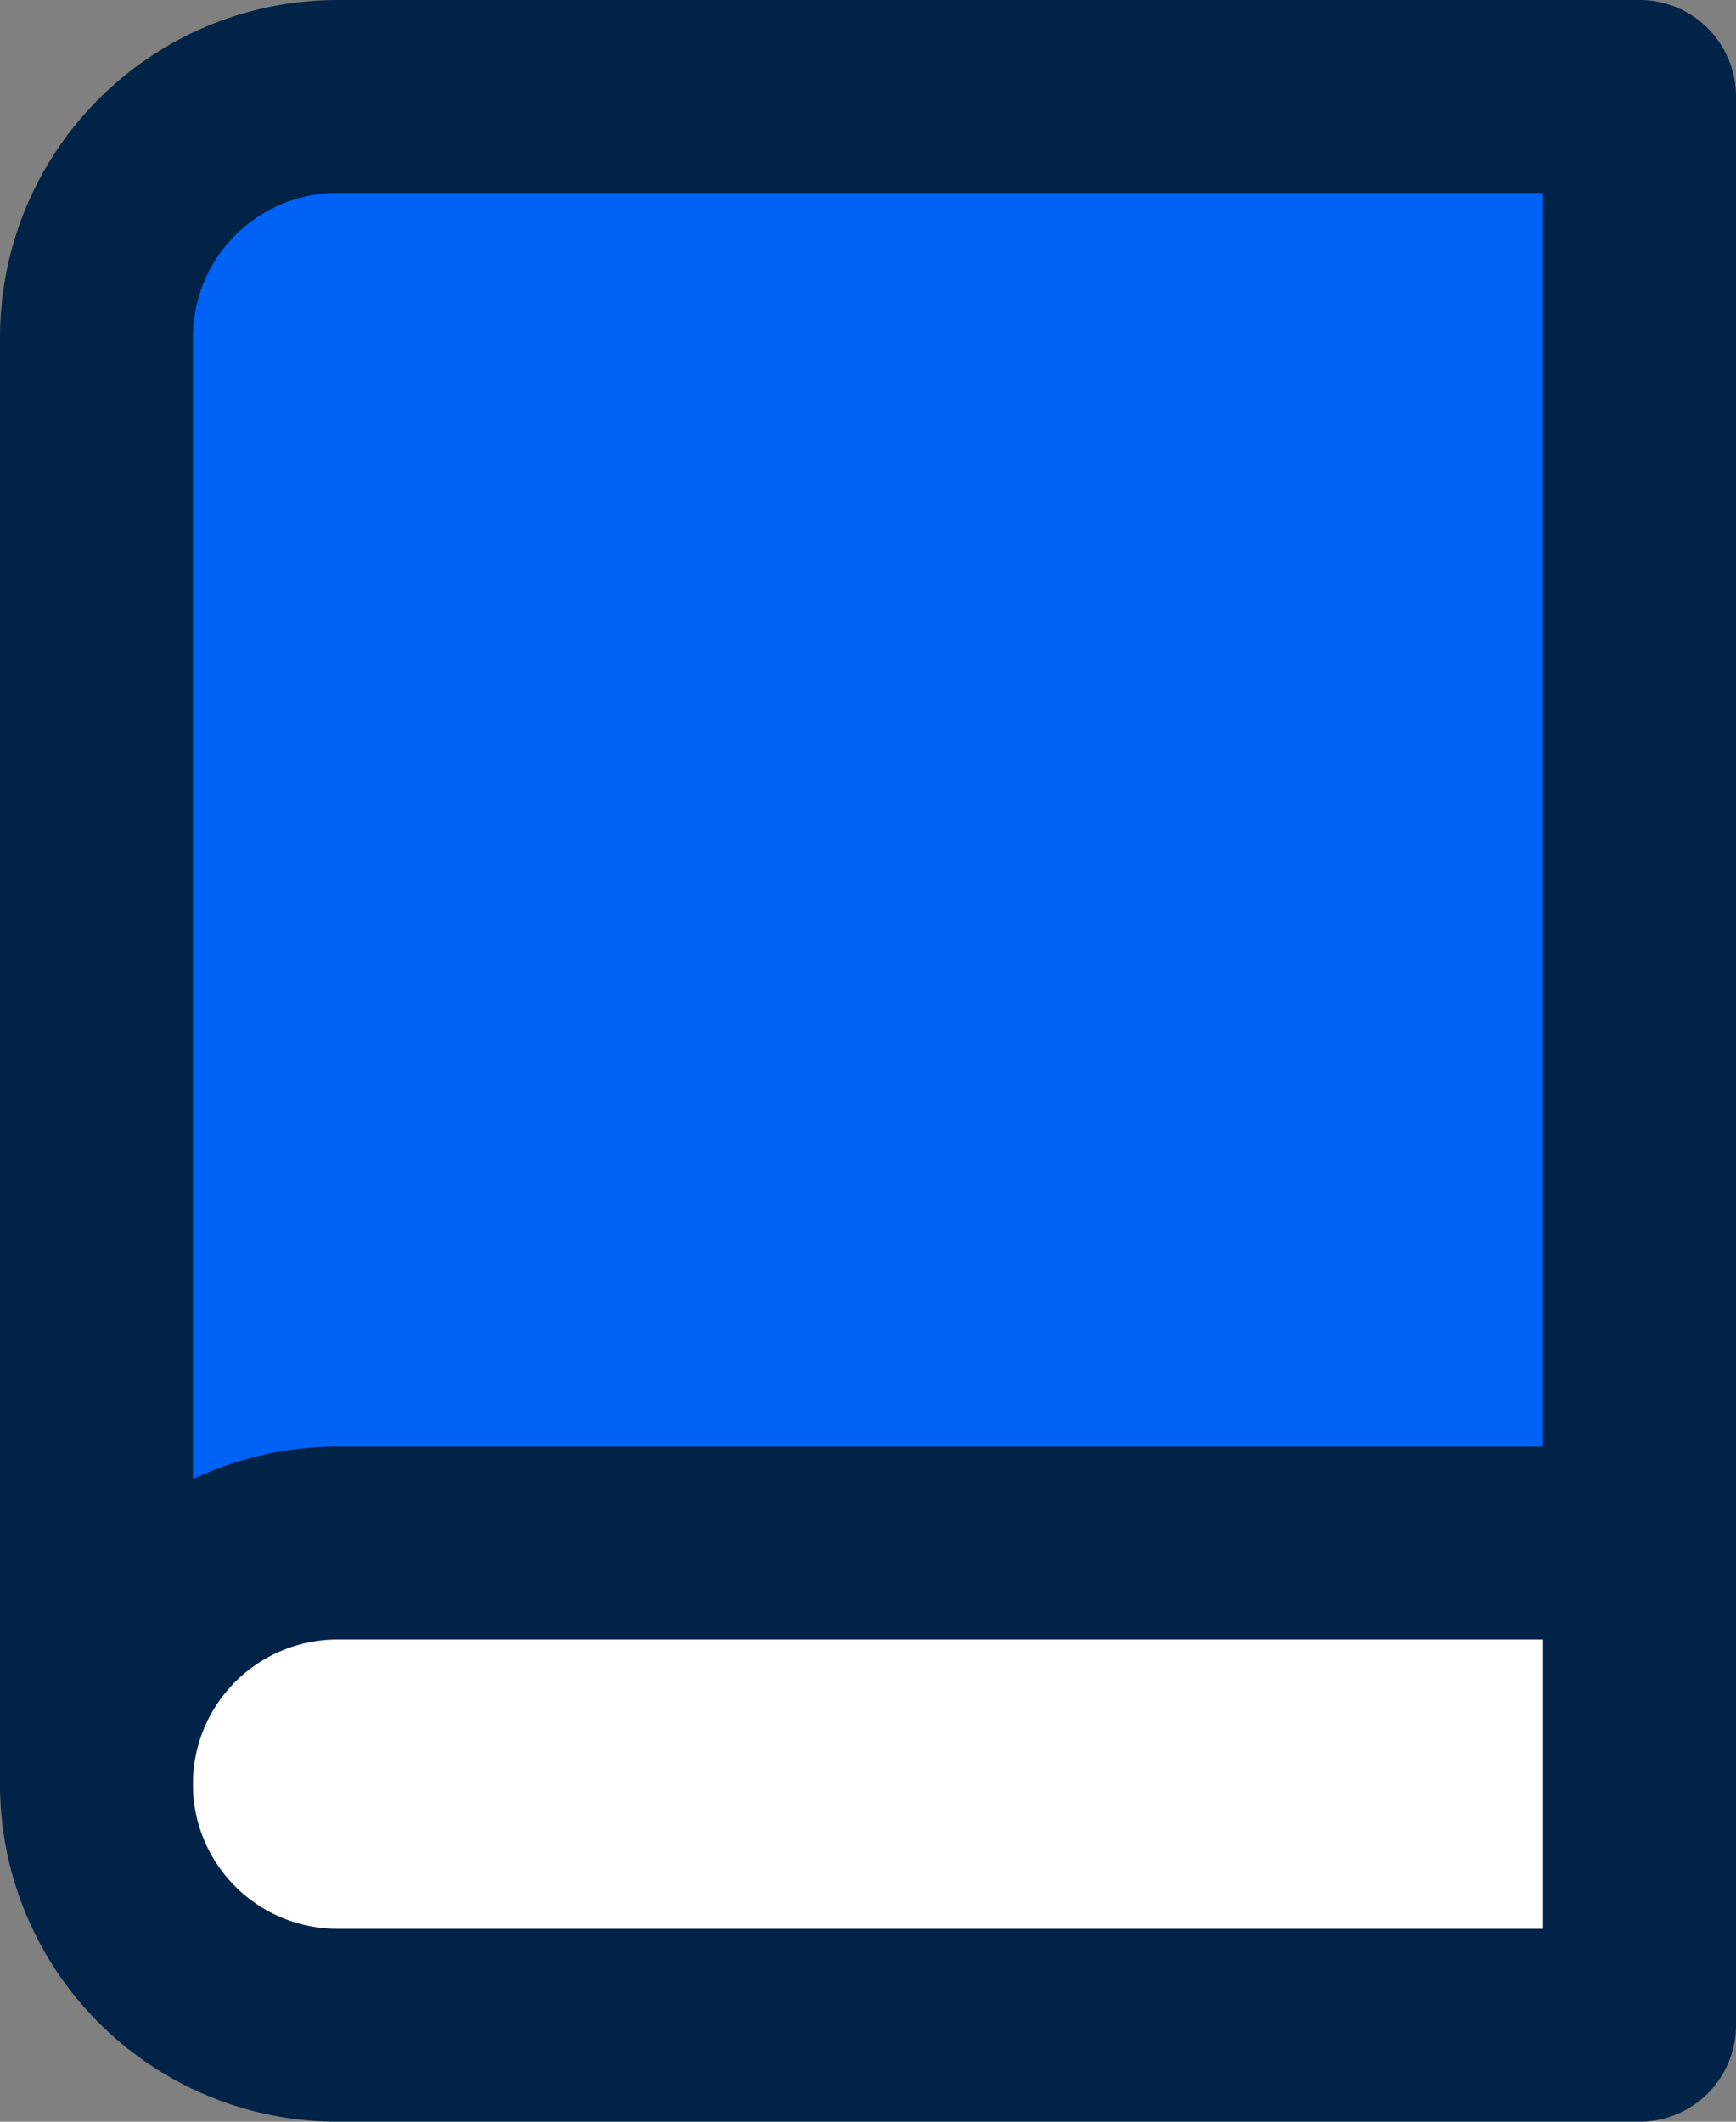 <svg id="resources-menu-icon" xmlns="http://www.w3.org/2000/svg" xmlns:xlink="http://www.w3.org/1999/xlink" width="18" height="22" viewBox="0 0 18 22">
  <rect x="0" y="0" width="18" height="22" fill="#808080" stroke="none"/>
  <defs>
    <clipPath id="clip-path">
      <rect id="Rectangle_1393" data-name="Rectangle 1393" width="18" height="22" fill="none"/>
    </clipPath>
  </defs>
  <g id="Group_2128" data-name="Group 2128" clip-path="url(#clip-path)">
    <path id="Path_1949" data-name="Path 1949" d="M3.5,1H17V21H3.5A2.5,2.5,0,0,1,1,18.5V3.5A2.5,2.5,0,0,1,3.5,1" fill="#0062f6"/>
    <rect id="Rectangle_1392" data-name="Rectangle 1392" width="15.419" height="4.744" transform="translate(1.45 16.132)" fill="#fff"/>
    <path id="Path_1950" data-name="Path 1950" d="M1,19.5a1,1,0,0,1-1-1A3.5,3.5,0,0,1,3.5,15H17a1,1,0,0,1,0,2H3.5A1.5,1.5,0,0,0,2,18.5a1,1,0,0,1-1,1" fill="#002347"/>
    <path id="Path_1951" data-name="Path 1951" d="M17,22H3.5A3.5,3.5,0,0,1,0,18.5V3.5A3.5,3.5,0,0,1,3.5,0H17a1,1,0,0,1,1,1V21a1,1,0,0,1-1,1M3.5,2A1.5,1.5,0,0,0,2,3.5v15A1.5,1.5,0,0,0,3.5,20H16V2Z" fill="#002347"/>
  </g>
</svg>
